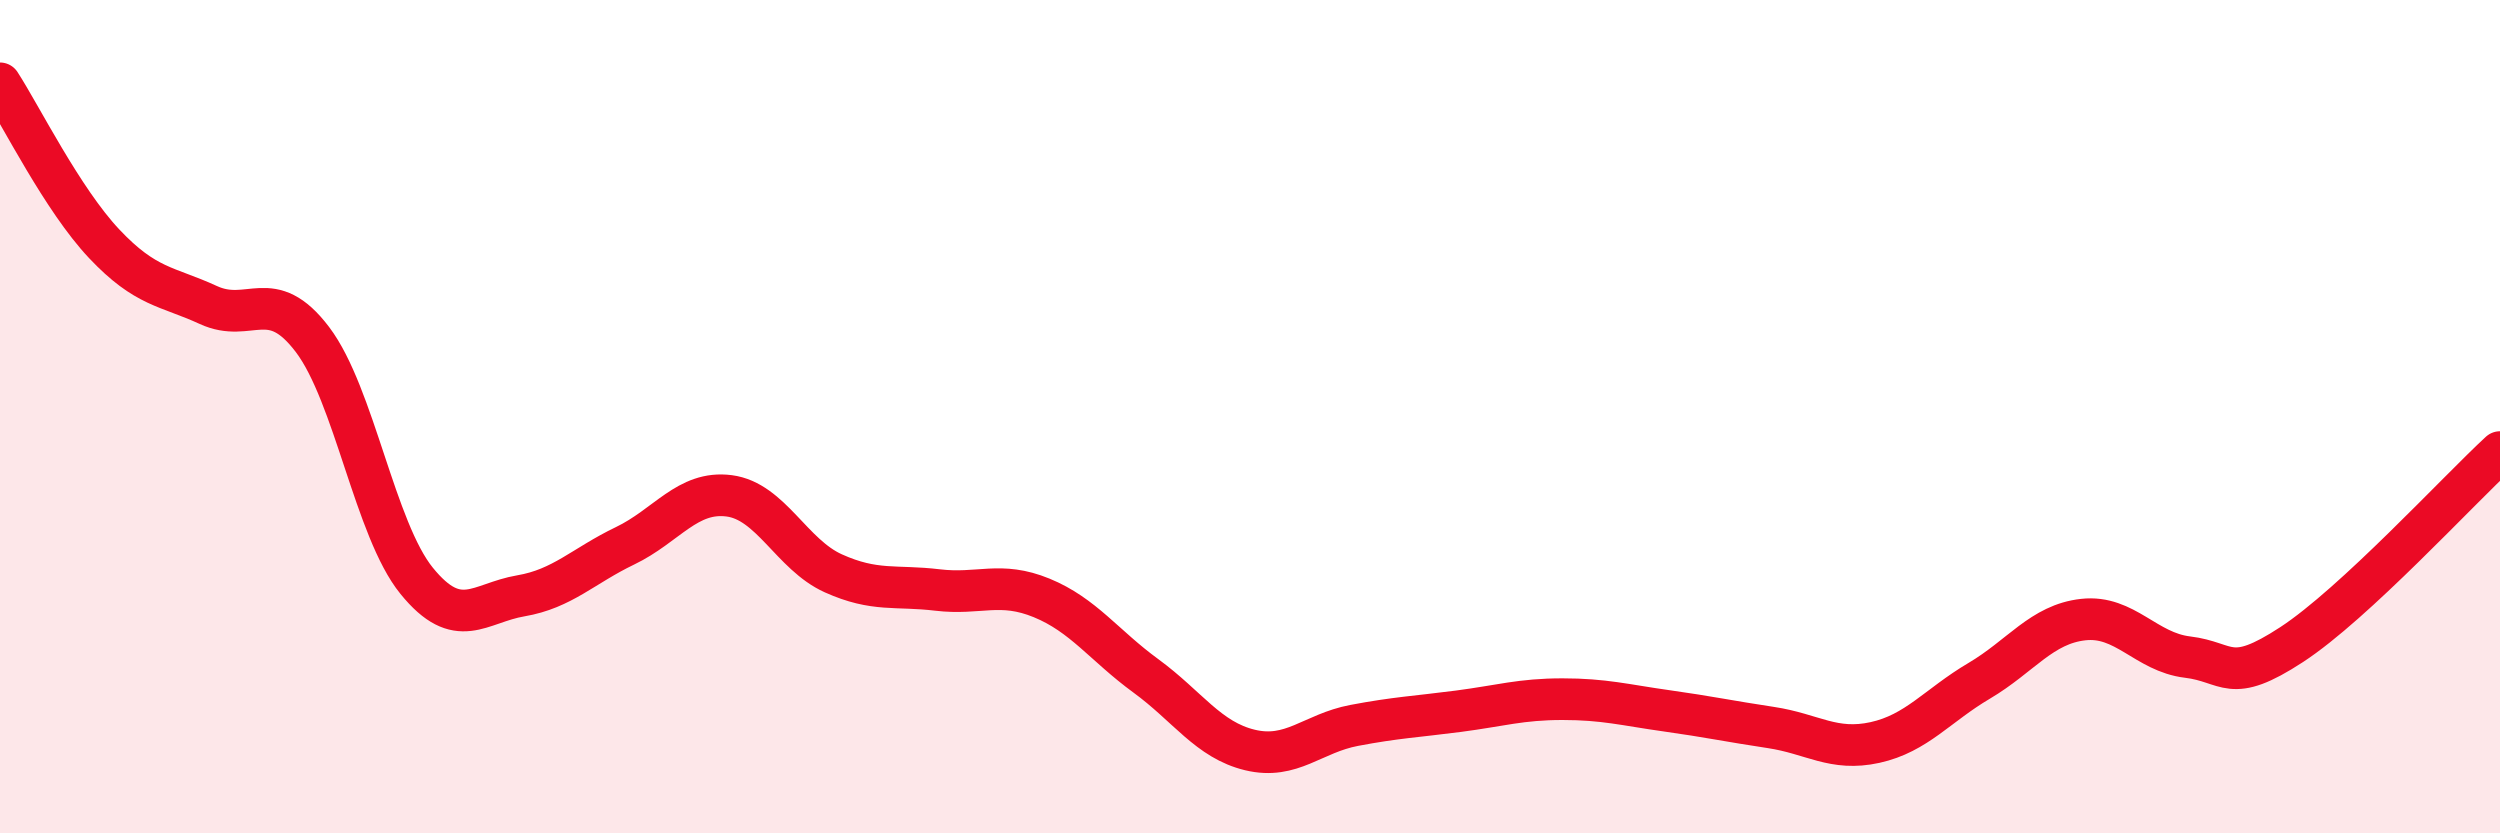 
    <svg width="60" height="20" viewBox="0 0 60 20" xmlns="http://www.w3.org/2000/svg">
      <path
        d="M 0,2 C 0.5,2.77 1.5,4.79 2.5,5.85 C 3.5,6.91 4,6.86 5,7.32 C 6,7.78 6.5,6.83 7.5,8.15 C 8.5,9.47 9,12.71 10,13.94 C 11,15.17 11.5,14.47 12.5,14.3 C 13.5,14.13 14,13.58 15,13.1 C 16,12.62 16.5,11.77 17.5,11.9 C 18.5,12.03 19,13.31 20,13.76 C 21,14.21 21.5,14.04 22.5,14.16 C 23.5,14.28 24,13.94 25,14.35 C 26,14.76 26.5,15.49 27.5,16.22 C 28.5,16.95 29,17.76 30,18 C 31,18.24 31.5,17.6 32.5,17.41 C 33.5,17.22 34,17.2 35,17.07 C 36,16.94 36.5,16.78 37.5,16.78 C 38.5,16.78 39,16.92 40,17.06 C 41,17.2 41.5,17.31 42.5,17.46 C 43.5,17.61 44,18.04 45,17.82 C 46,17.6 46.5,16.93 47.5,16.34 C 48.5,15.75 49,14.98 50,14.87 C 51,14.76 51.5,15.65 52.5,15.77 C 53.5,15.89 53.5,16.45 55,15.47 C 56.5,14.49 59,11.77 60,10.85L60 20L0 20Z"
        fill="#EB0A25"
        opacity="0.1"
        stroke-linecap="round"
        stroke-linejoin="round"
      />
      <path
        d="M 0,2 C 0.5,2.77 1.5,4.79 2.5,5.85 C 3.5,6.91 4,6.86 5,7.32 C 6,7.78 6.5,6.83 7.5,8.15 C 8.5,9.47 9,12.71 10,13.94 C 11,15.17 11.5,14.47 12.5,14.3 C 13.5,14.13 14,13.58 15,13.1 C 16,12.62 16.5,11.77 17.5,11.9 C 18.5,12.03 19,13.31 20,13.76 C 21,14.21 21.5,14.04 22.5,14.16 C 23.5,14.28 24,13.94 25,14.35 C 26,14.76 26.5,15.49 27.5,16.22 C 28.5,16.95 29,17.76 30,18 C 31,18.24 31.5,17.6 32.5,17.41 C 33.5,17.22 34,17.2 35,17.07 C 36,16.94 36.5,16.78 37.5,16.78 C 38.5,16.78 39,16.92 40,17.06 C 41,17.2 41.5,17.31 42.5,17.46 C 43.5,17.61 44,18.04 45,17.82 C 46,17.6 46.5,16.93 47.5,16.34 C 48.5,15.75 49,14.98 50,14.87 C 51,14.76 51.5,15.65 52.5,15.77 C 53.5,15.89 53.5,16.45 55,15.47 C 56.5,14.49 59,11.77 60,10.85"
        stroke="#EB0A25"
        stroke-width="1"
        fill="none"
        stroke-linecap="round"
        stroke-linejoin="round"
      />
    </svg>
  